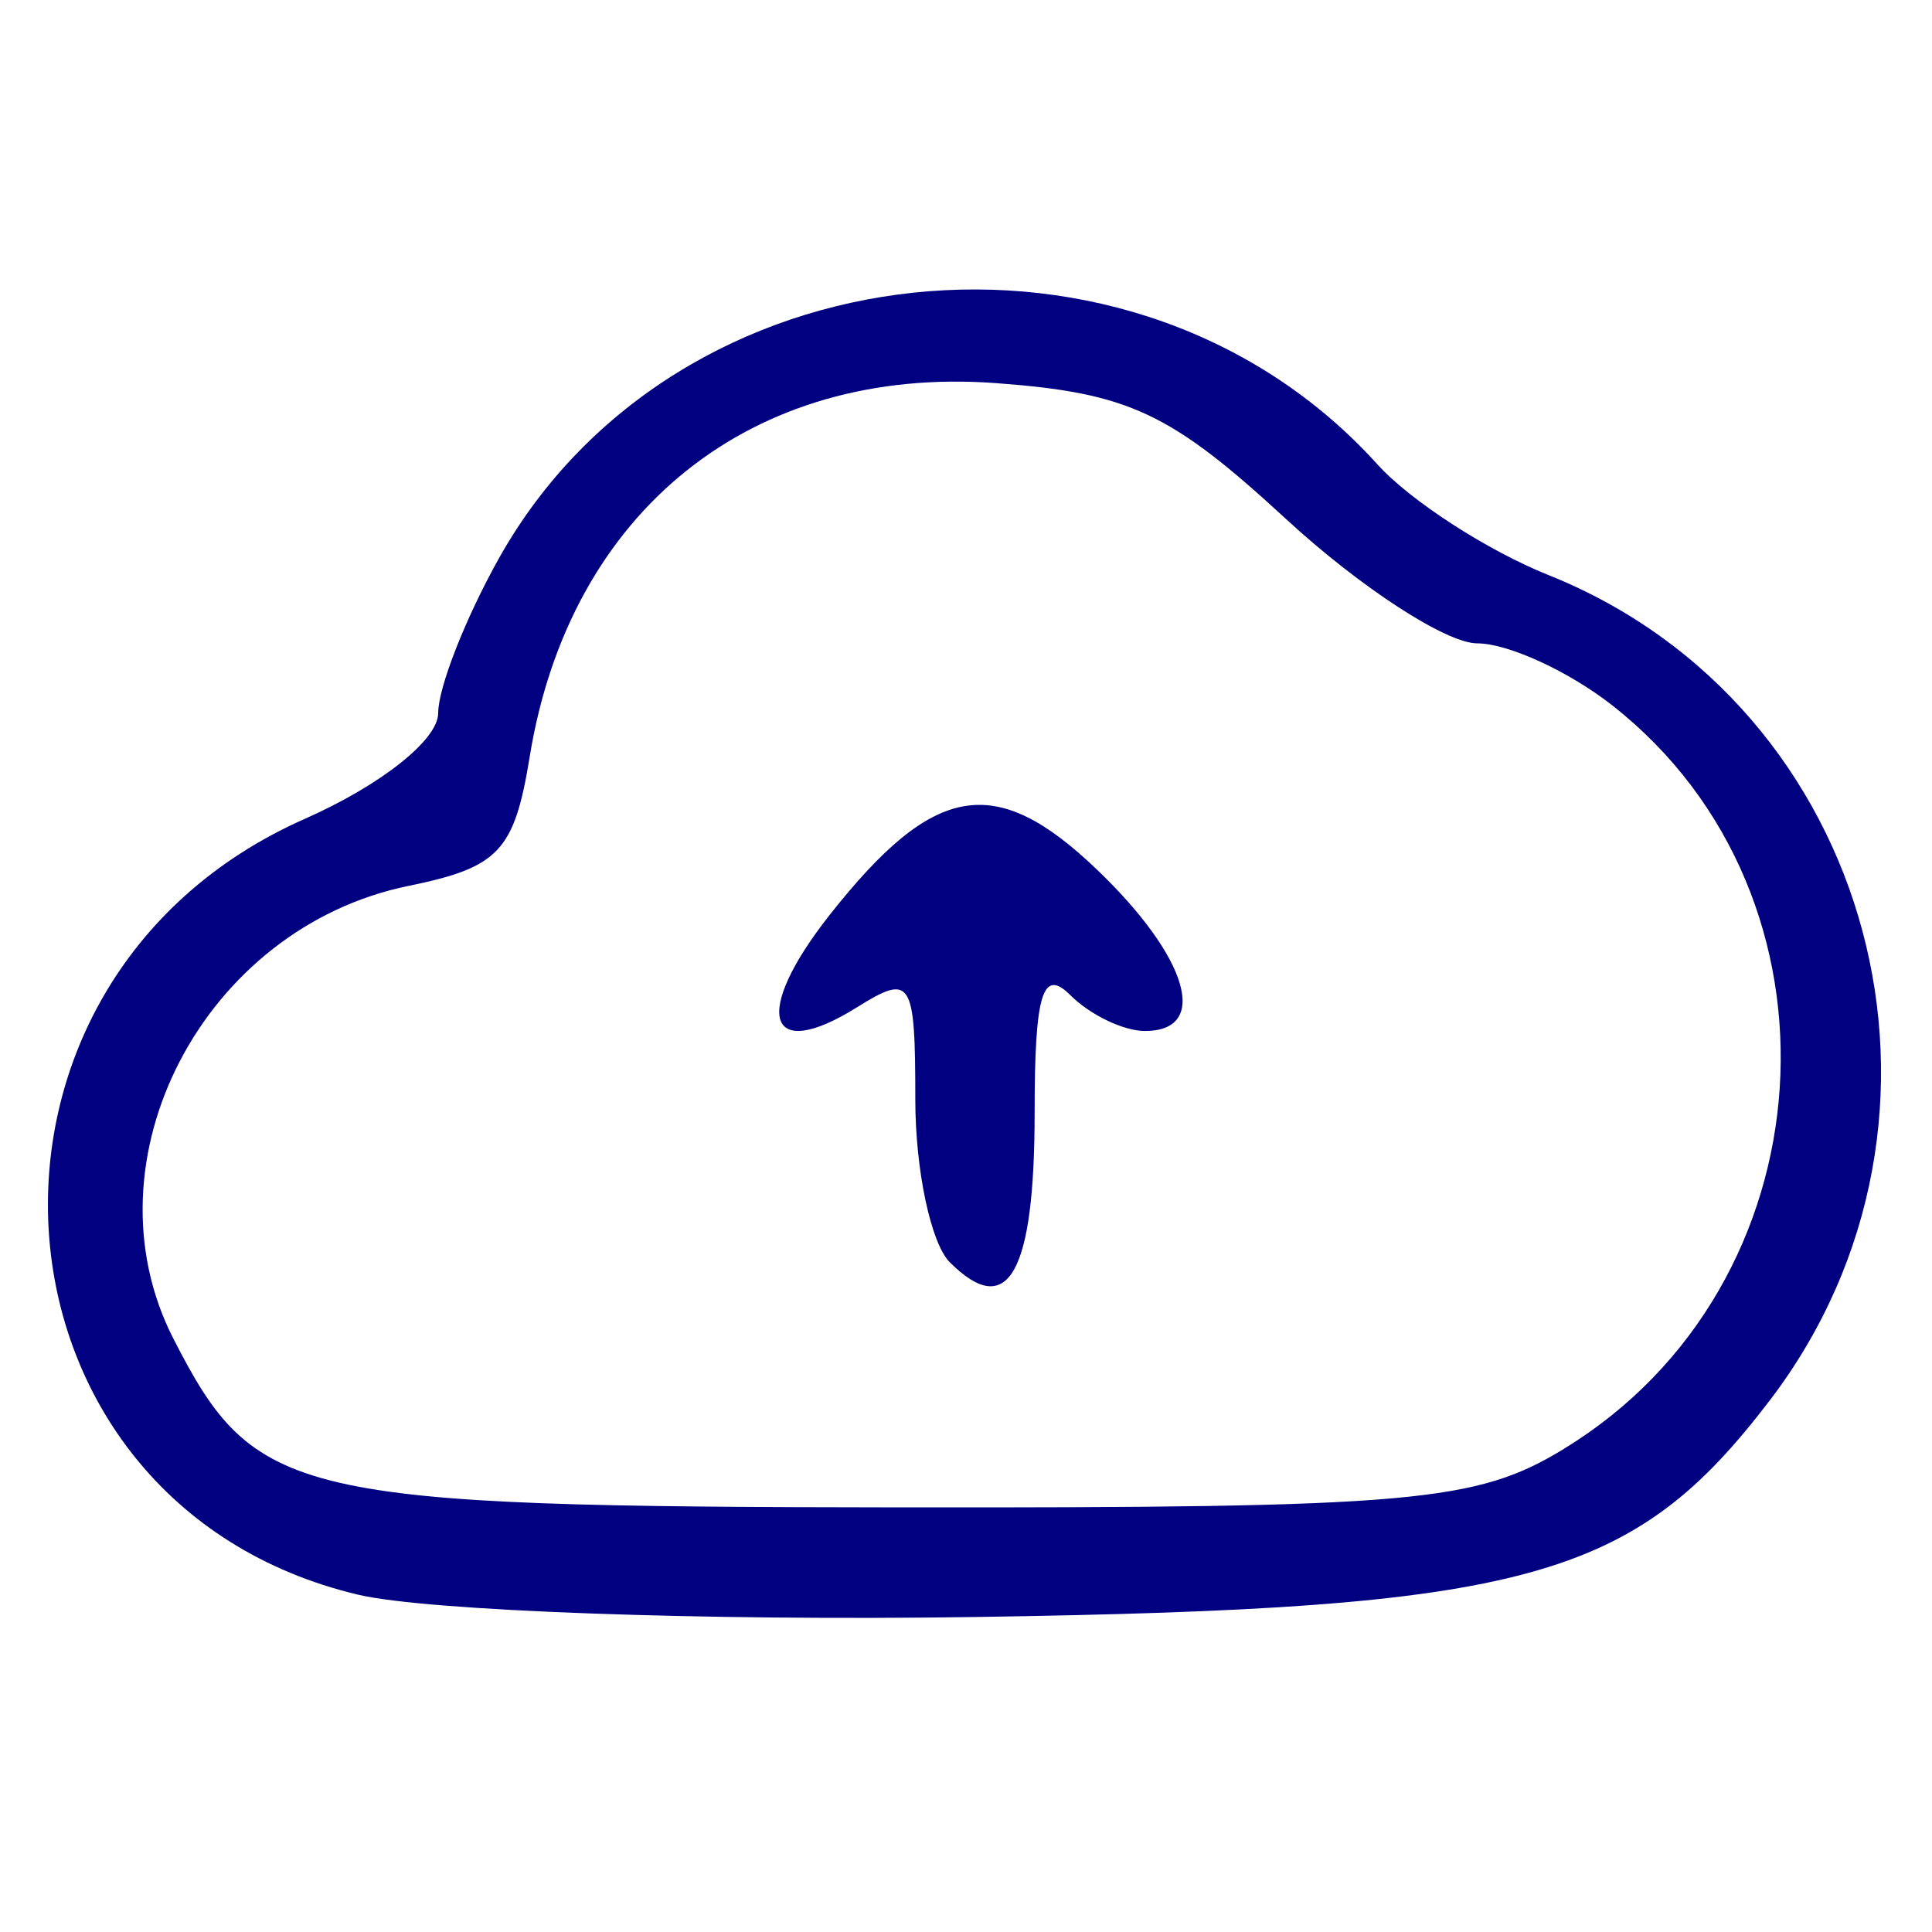 <?xml version="1.0" encoding="UTF-8" standalone="no"?>
<svg
   width="50"
   height="50"
   viewBox="0 0 50 50"
   fill="none"
   version="1.1"
   id="svg633"
   sodipodi:docname="icon-07.svg"
   xml:space="preserve"
   inkscape:version="1.2.1 (1:1.2.1+202210291243+9c6d41e410)"
   xmlns:inkscape="http://www.inkscape.org/namespaces/inkscape"
   xmlns:sodipodi="http://sodipodi.sourceforge.net/DTD/sodipodi-0.dtd"
   xmlns="http://www.w3.org/2000/svg"
   xmlns:svg="http://www.w3.org/2000/svg"><sodipodi:namedview
     id="namedview635"
     pagecolor="#ffffff"
     bordercolor="#000000"
     borderopacity="0.25"
     inkscape:showpageshadow="2"
     inkscape:pageopacity="0.0"
     inkscape:pagecheckerboard="0"
     inkscape:deskcolor="#d1d1d1"
     showgrid="false"
     inkscape:zoom="8.0044488"
     inkscape:cx="23.986661"
     inkscape:cy="27.984438"
     inkscape:window-width="1324"
     inkscape:window-height="736"
     inkscape:window-x="42"
     inkscape:window-y="0"
     inkscape:window-maximized="1"
     inkscape:current-layer="svg633" /><defs
     id="defs631"><clipPath
       id="clip0_23_44"><rect
         width="50"
         height="50"
         fill="white"
         id="rect628" /></clipPath></defs><path
     style="fill:#000080;stroke-width:0.772"
     d="M 9.266,41.27 C -0.708,38.9 -1.634,25.404 7.888,21.192 9.858,20.321 11.34,19.146 11.34,18.456 c 0,-0.665 0.713,-2.478 1.585,-4.029 4.556,-8.106 16.438,-9.365 22.725,-2.406 0.849,0.939 2.841,2.228 4.428,2.863 8.443,3.381 11.302,14.045 5.726,21.355 -3.549,4.653 -6.269,5.395 -20.572,5.609 C 18.228,41.952 11.043,41.693 9.266,41.27 Z M 40.48,37.491 c 6.901,-4.208 7.558,-14.271 1.255,-19.229 -1.127,-0.886 -2.704,-1.612 -3.505,-1.612 -0.801,0 -3.028,-1.449 -4.949,-3.219 -2.991,-2.757 -4.069,-3.262 -7.507,-3.516 -6.322,-0.467 -11.031,3.306 -12.065,9.666 -0.397,2.444 -0.794,2.867 -3.136,3.346 -5.315,1.087 -8.443,7.109 -6.086,11.717 2.113,4.132 3.056,4.351 18.817,4.367 13.288,0.013 14.899,-0.13 17.178,-1.519 z M 24.583,32.671 c -0.492,-0.492 -0.895,-2.391 -0.895,-4.22 0,-3.106 -0.099,-3.263 -1.508,-2.383 -2.343,1.463 -2.725,0.165 -0.704,-2.395 2.699,-3.419 4.285,-3.686 6.915,-1.166 2.361,2.262 2.929,4.175 1.24,4.175 -0.552,0 -1.42,-0.417 -1.929,-0.926 -0.72,-0.72 -0.926,-0.044 -0.926,3.041 0,4.158 -0.689,5.376 -2.192,3.873 z"
     id="path766" /></svg>
